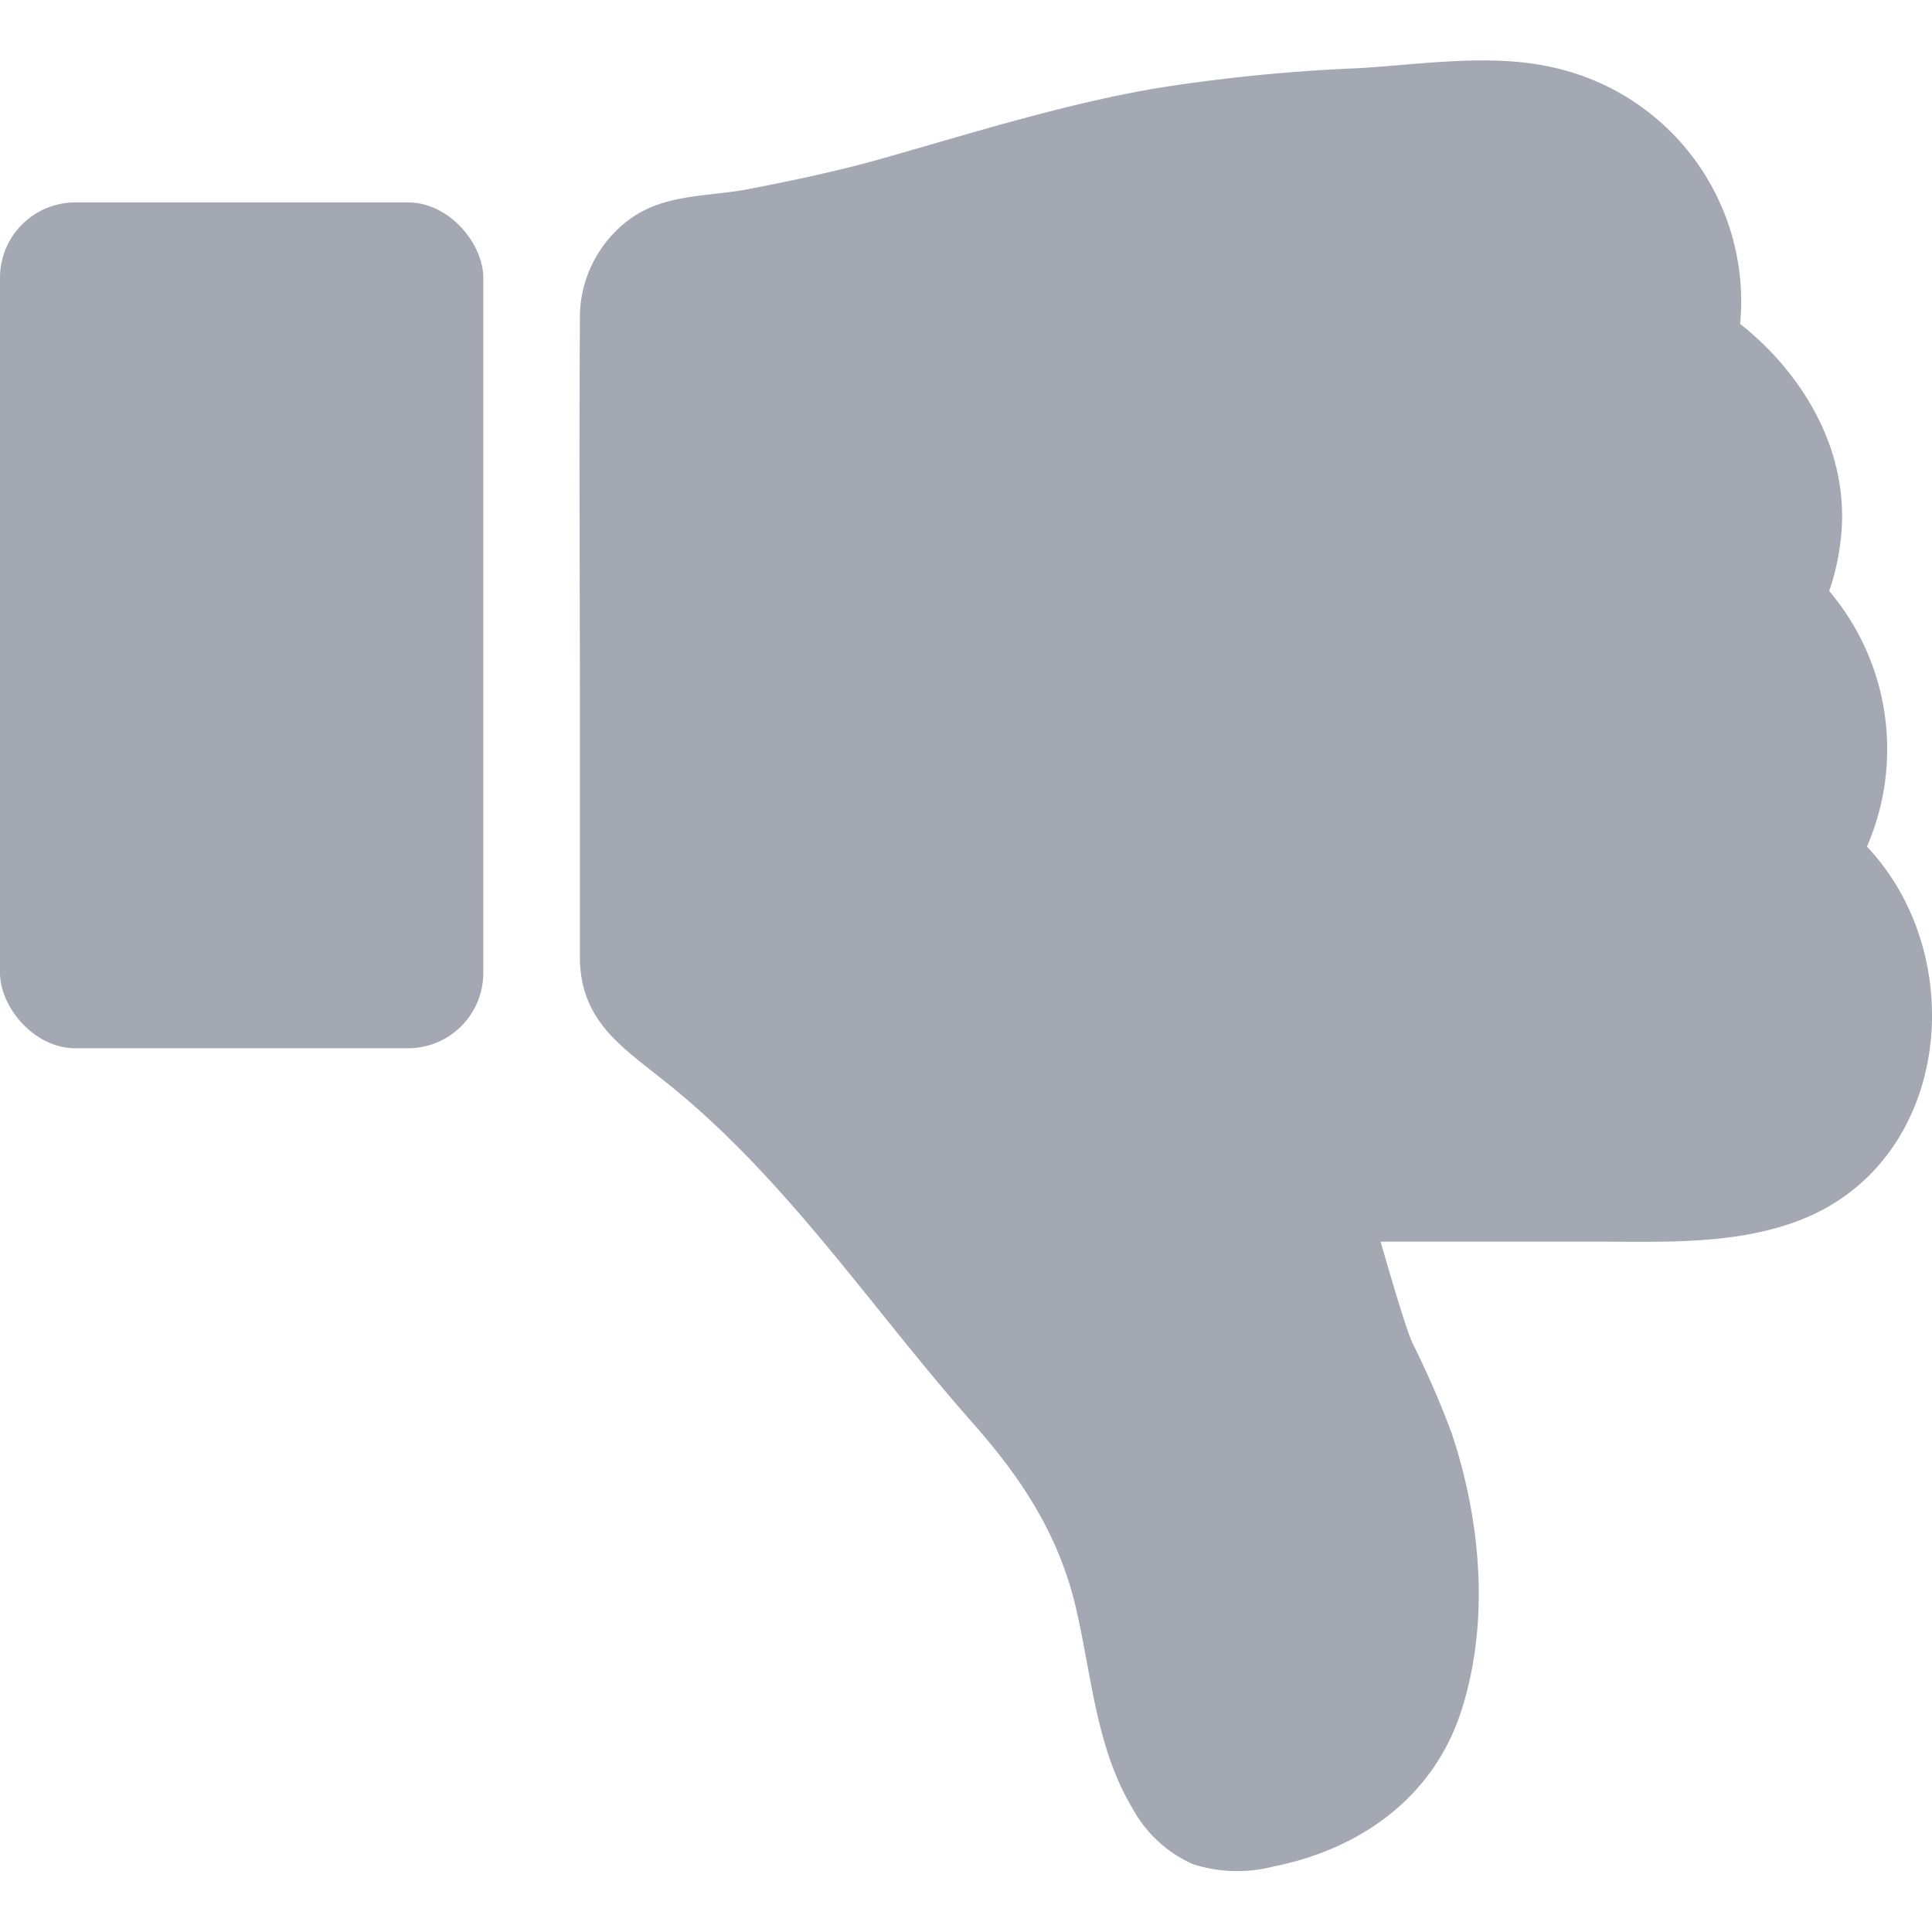 <svg data-name="thumb-down" xmlns="http://www.w3.org/2000/svg" viewBox="0 0 128 128"><g fill="#a3a8b2"><rect y="13.41" width="32.02" height="56.04" rx="4.99"/><path d="M123.69 56.09c6.91 7.31 5.56 20.84-4.39 24.73-4.33 1.69-9.19 1.44-13.76 1.44H91.47s1.59 5.61 2.1 6.7a60.7 60.7 0 012.61 6c1.94 5.8 2.54 12.57.61 18.46-1.85 5.68-6.69 9.1-12.42 10.24a9.61 9.61 0 01-5.32-.15 8.41 8.41 0 01-4-3.67c-2.42-4-2.72-8.8-3.76-13.28-1.12-4.85-3.6-8.61-6.85-12.29-6.71-7.58-12.29-16.15-20.28-22.54-2.89-2.33-5.64-4-5.74-8.14V47.5c0-8.75-.06-17.51 0-26.25a8.1 8.1 0 013.44-6.83c2.29-1.57 5-1.39 7.62-1.87C52.33 12 55.2 11.4 58 10.63c6.17-1.74 12.26-3.69 18.59-4.78a115.12 115.12 0 0113.35-1.33c4.21-.24 8.76-1 12.92-.06a15.88 15.88 0 0112.43 17c4 3.16 7.06 8.08 6.73 13.52a16 16 0 01-.83 4.18 16.2 16.2 0 012.5 16.93z"/></g></svg>

